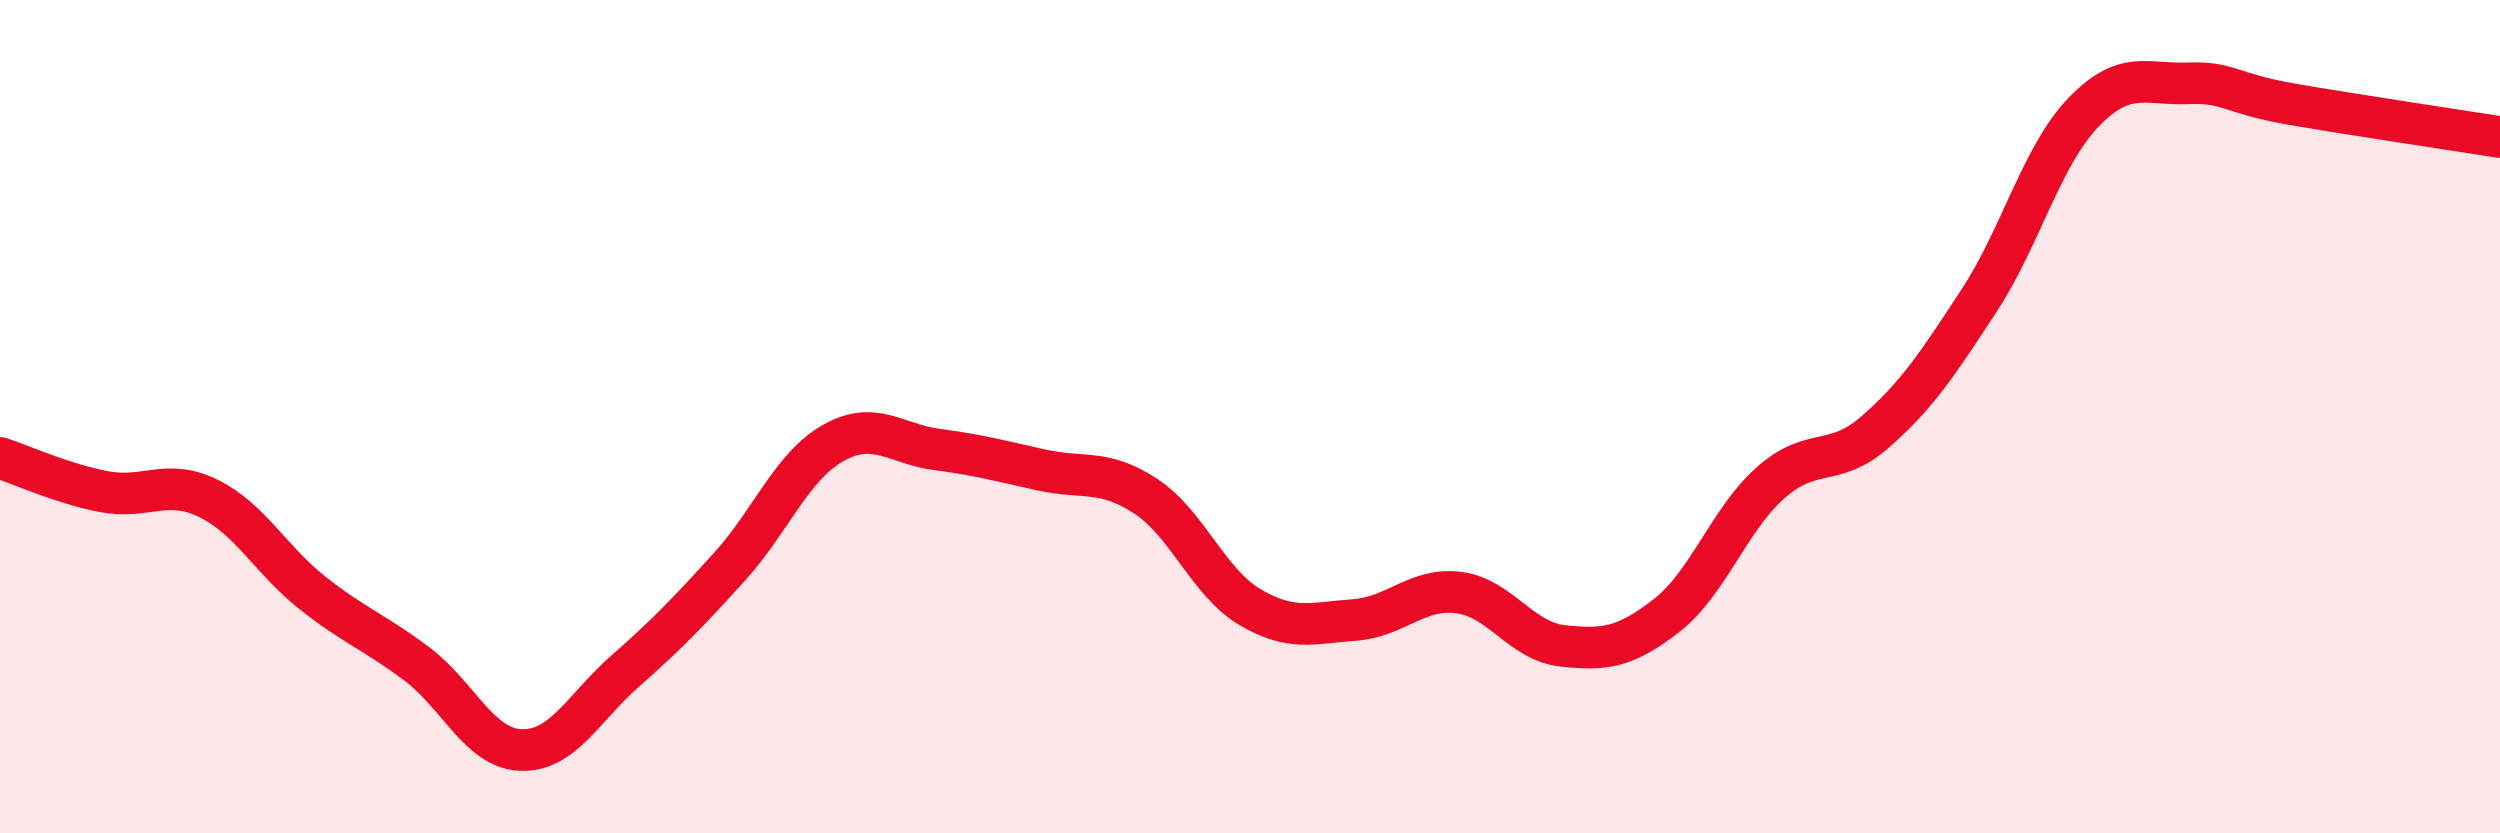 
    <svg width="60" height="20" viewBox="0 0 60 20" xmlns="http://www.w3.org/2000/svg">
      <path
        d="M 0,10.99 C 0.5,11.15 1.5,11.61 2.5,11.8 C 3.5,11.99 4,11.47 5,11.96 C 6,12.45 6.5,13.44 7.5,14.23 C 8.5,15.02 9,15.18 10,15.93 C 11,16.68 11.5,17.96 12.5,18 C 13.5,18.04 14,16.99 15,16.11 C 16,15.23 16.5,14.71 17.5,13.61 C 18.5,12.51 19,11.19 20,10.63 C 21,10.07 21.5,10.66 22.5,10.79 C 23.5,10.92 24,11.06 25,11.28 C 26,11.5 26.5,11.25 27.5,11.91 C 28.5,12.57 29,13.98 30,14.57 C 31,15.16 31.5,14.95 32.5,14.88 C 33.5,14.81 34,14.1 35,14.22 C 36,14.34 36.5,15.39 37.5,15.5 C 38.5,15.61 39,15.55 40,14.77 C 41,13.99 41.5,12.46 42.5,11.58 C 43.5,10.7 44,11.24 45,10.37 C 46,9.5 46.5,8.74 47.5,7.21 C 48.5,5.68 49,3.74 50,2.7 C 51,1.66 51.5,2.04 52.5,2 C 53.5,1.96 53.5,2.24 55,2.5 C 56.5,2.76 59,3.13 60,3.29L60 20L0 20Z"
        fill="#EB0A25"
        opacity="0.1"
        stroke-linecap="round"
        stroke-linejoin="round"
      />
      <path
        d="M 0,10.99 C 0.5,11.15 1.5,11.61 2.5,11.8 C 3.5,11.99 4,11.47 5,11.96 C 6,12.45 6.5,13.44 7.5,14.23 C 8.5,15.02 9,15.18 10,15.93 C 11,16.68 11.5,17.96 12.5,18 C 13.5,18.04 14,16.99 15,16.11 C 16,15.23 16.5,14.71 17.5,13.61 C 18.5,12.51 19,11.19 20,10.63 C 21,10.07 21.5,10.66 22.5,10.79 C 23.5,10.92 24,11.06 25,11.28 C 26,11.5 26.5,11.25 27.5,11.91 C 28.5,12.57 29,13.98 30,14.57 C 31,15.16 31.5,14.95 32.5,14.88 C 33.5,14.81 34,14.1 35,14.22 C 36,14.34 36.5,15.39 37.5,15.5 C 38.5,15.61 39,15.55 40,14.77 C 41,13.99 41.5,12.46 42.5,11.58 C 43.5,10.7 44,11.24 45,10.37 C 46,9.5 46.5,8.74 47.5,7.21 C 48.5,5.68 49,3.74 50,2.7 C 51,1.66 51.5,2.04 52.5,2 C 53.5,1.96 53.5,2.24 55,2.5 C 56.5,2.76 59,3.13 60,3.29"
        stroke="#EB0A25"
        stroke-width="1"
        fill="none"
        stroke-linecap="round"
        stroke-linejoin="round"
      />
    </svg>
  